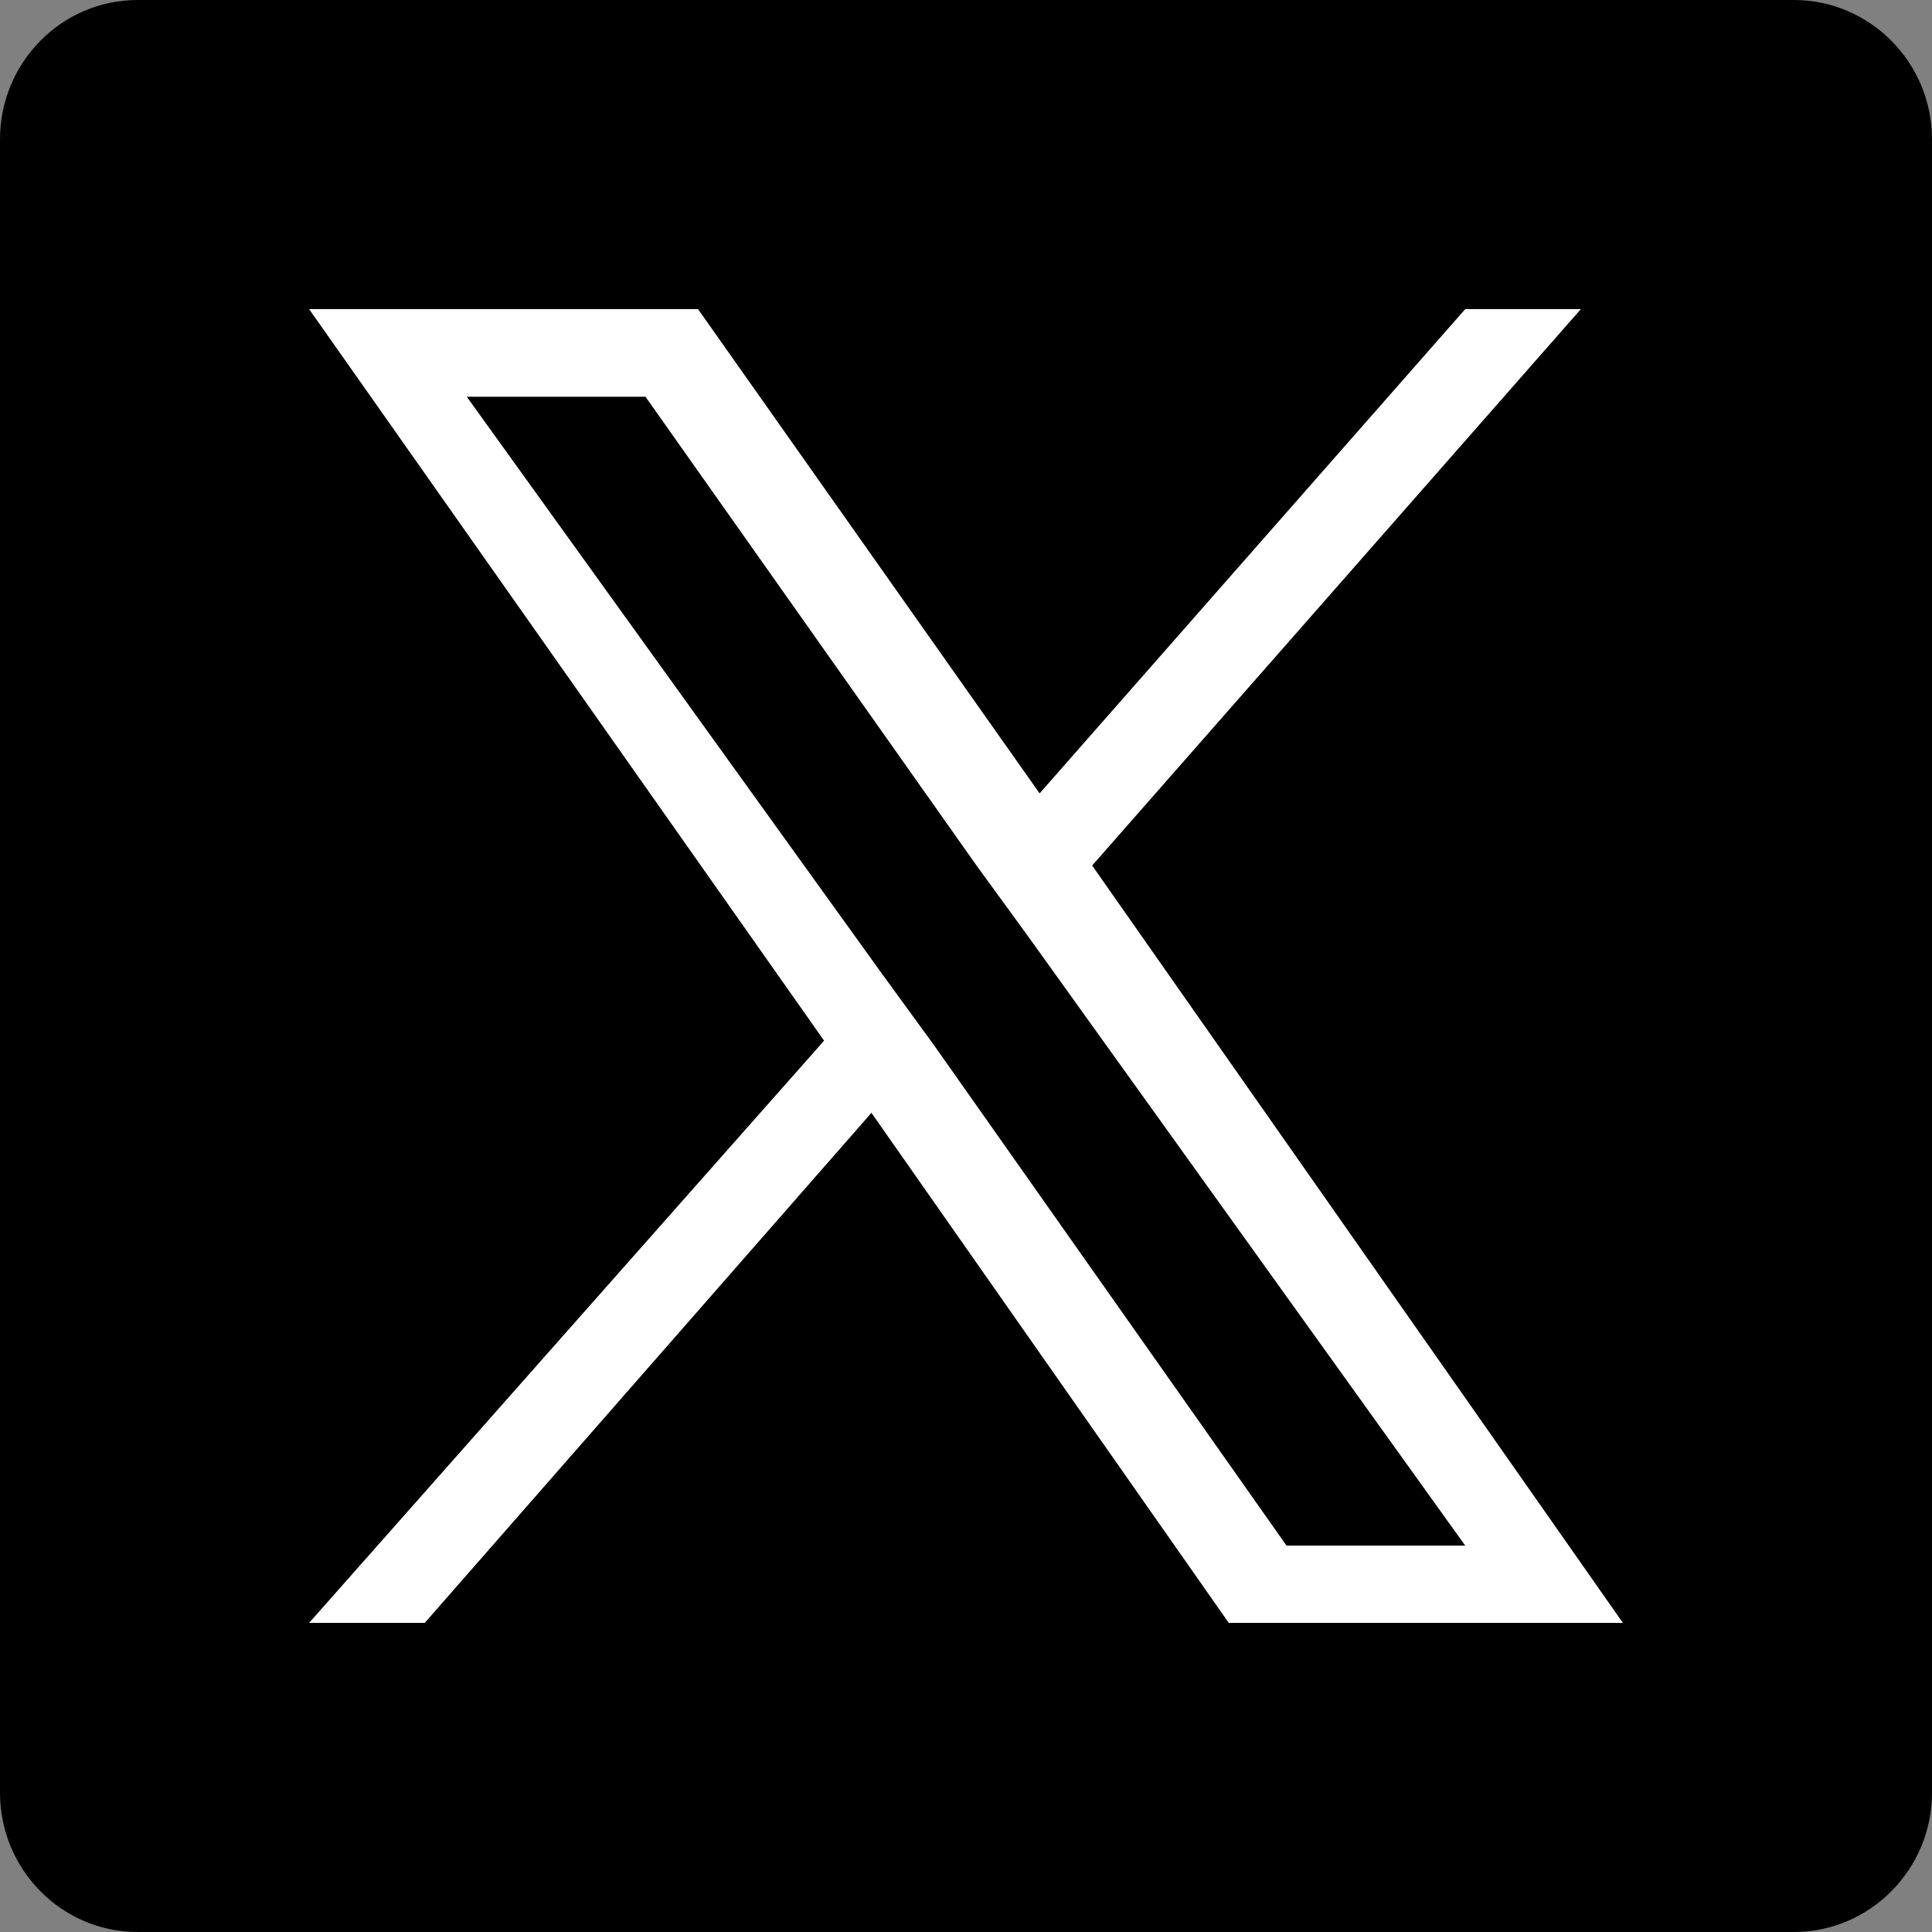 <?xml version="1.0" encoding="UTF-8"?>
<svg width="20px" height="20px" viewBox="0 0 20 20" version="1.1" xmlns="http://www.w3.org/2000/svg" xmlns:xlink="http://www.w3.org/1999/xlink">
  <rect x="0" y="0" width="20" height="20" fill="#808080" stroke="none"/>
  <title>share_twitter</title>
  <g id="share_twitter" stroke="none" stroke-width="1" fill="none" fill-rule="evenodd">
    <g id="Group-4" fill-rule="nonzero">
      <g id="Group-2">
        <path d="M18.571,0 L1.424,0 C0.638,0 0,0.647 0,1.442 L0,18.558 C0,19.353 0.638,20 1.424,20 L18.571,20 C19.357,20 20,19.353 20,18.558 L20,1.442 C20,0.647 19.357,0 18.571,0 Z" id="Path" fill="#000000"></path>
        <g id="logo" transform="translate(3.2, 3.2)" fill="#FFFFFF">
          <path d="M8.106,5.76 L13.165,0 L11.968,0 L7.562,5.013 L4.026,0 L0,0 L5.331,7.573 L0,13.6 L1.197,13.6 L5.821,8.32 L9.52,13.6 L13.6,13.6 L8.106,5.76 L8.106,5.76 Z M6.474,7.627 L5.93,6.88 L1.632,0.907 L3.482,0.907 L6.909,5.76 L7.453,6.507 L11.968,12.8 L10.118,12.8 L6.474,7.627 L6.474,7.627 Z" id="Shape"></path>
        </g>
      </g>
    </g>
  </g>
</svg>